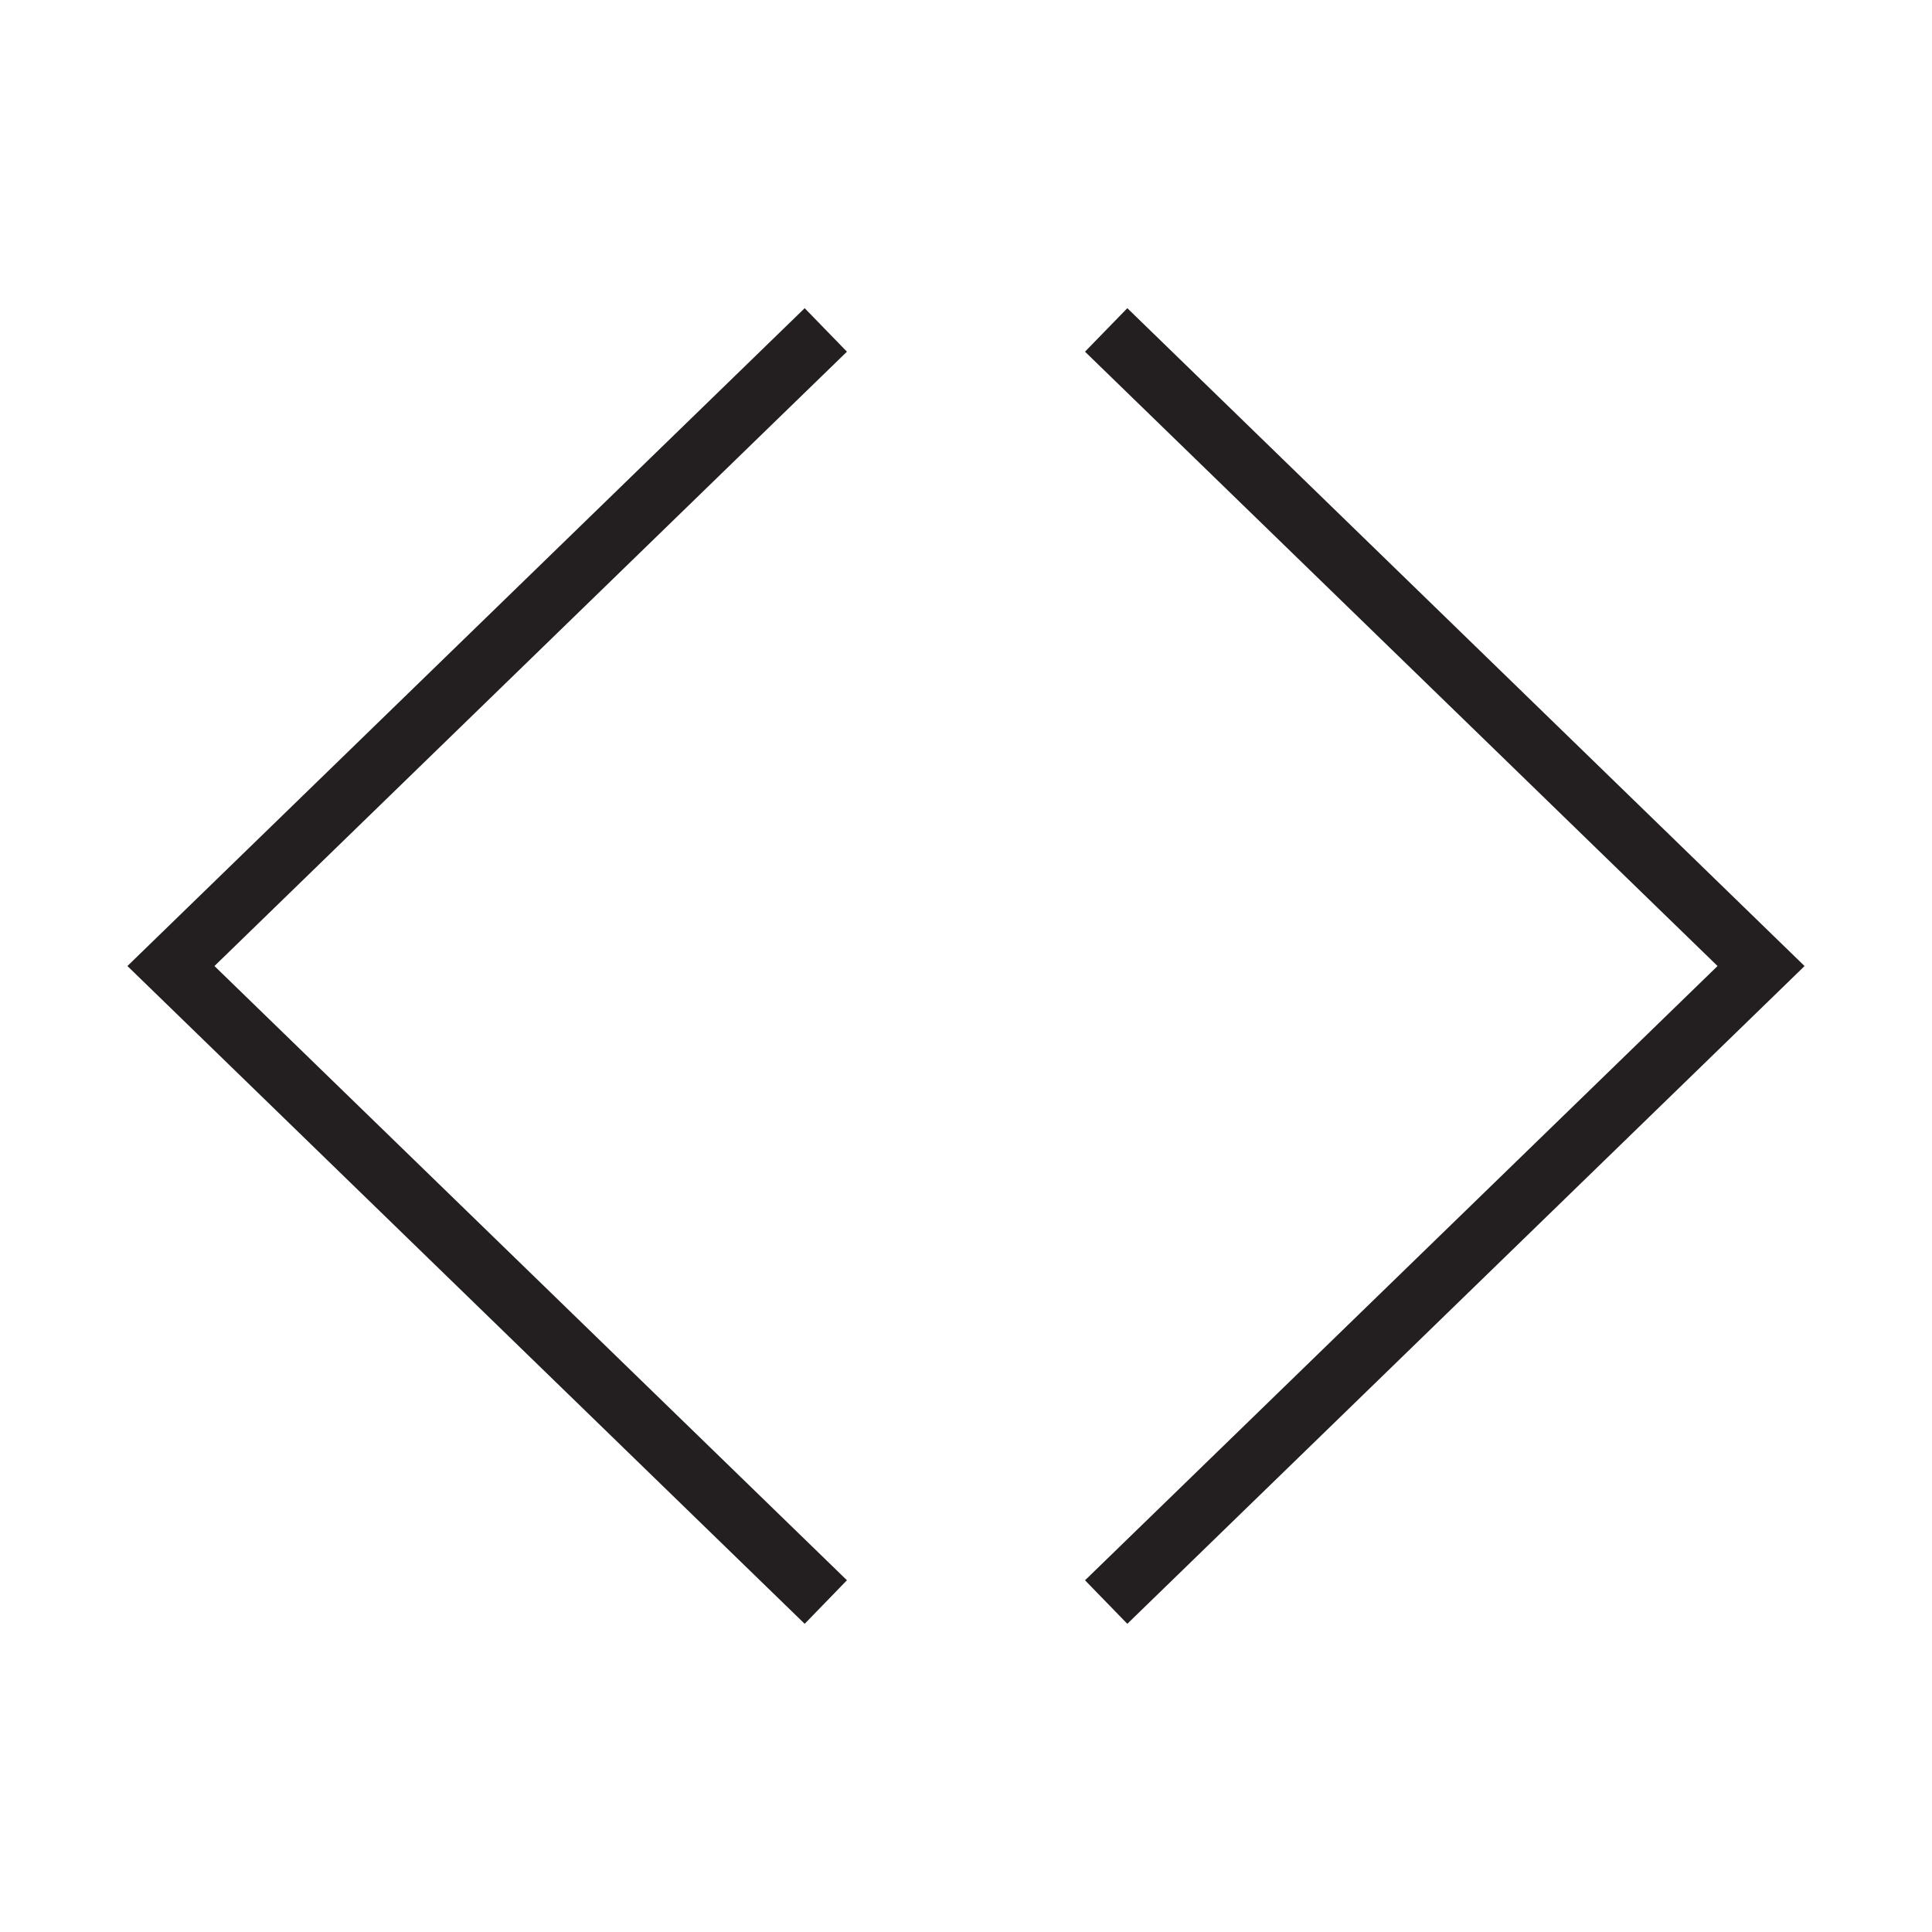 <?xml version="1.0" encoding="utf-8"?>
<!-- Generator: Adobe Illustrator 15.0.0, SVG Export Plug-In . SVG Version: 6.00 Build 0)  -->
<!DOCTYPE svg PUBLIC "-//W3C//DTD SVG 1.1//EN" "http://www.w3.org/Graphics/SVG/1.1/DTD/svg11.dtd">
<svg version="1.1" id="Layer_1" xmlns="http://www.w3.org/2000/svg" xmlns:xlink="http://www.w3.org/1999/xlink" x="0px" y="0px"
	 width="64px" height="64px" viewBox="0 0 64 64" enable-background="new 0 0 64 64" xml:space="preserve">
<g>
	<polygon fill="#231F20" points="37.344,10.209 35.942,11.65 56.896,32.001 36.072,52.224 35.942,52.348 37.344,53.791 
		59.646,32.131 59.778,32.001 	"/>
	<polygon fill="#231F20" points="28.056,11.65 26.656,10.209 4.354,31.872 4.221,32.001 26.656,53.791 28.056,52.348 7.104,32.001 
		27.926,11.776 	"/>
</g>
</svg>
